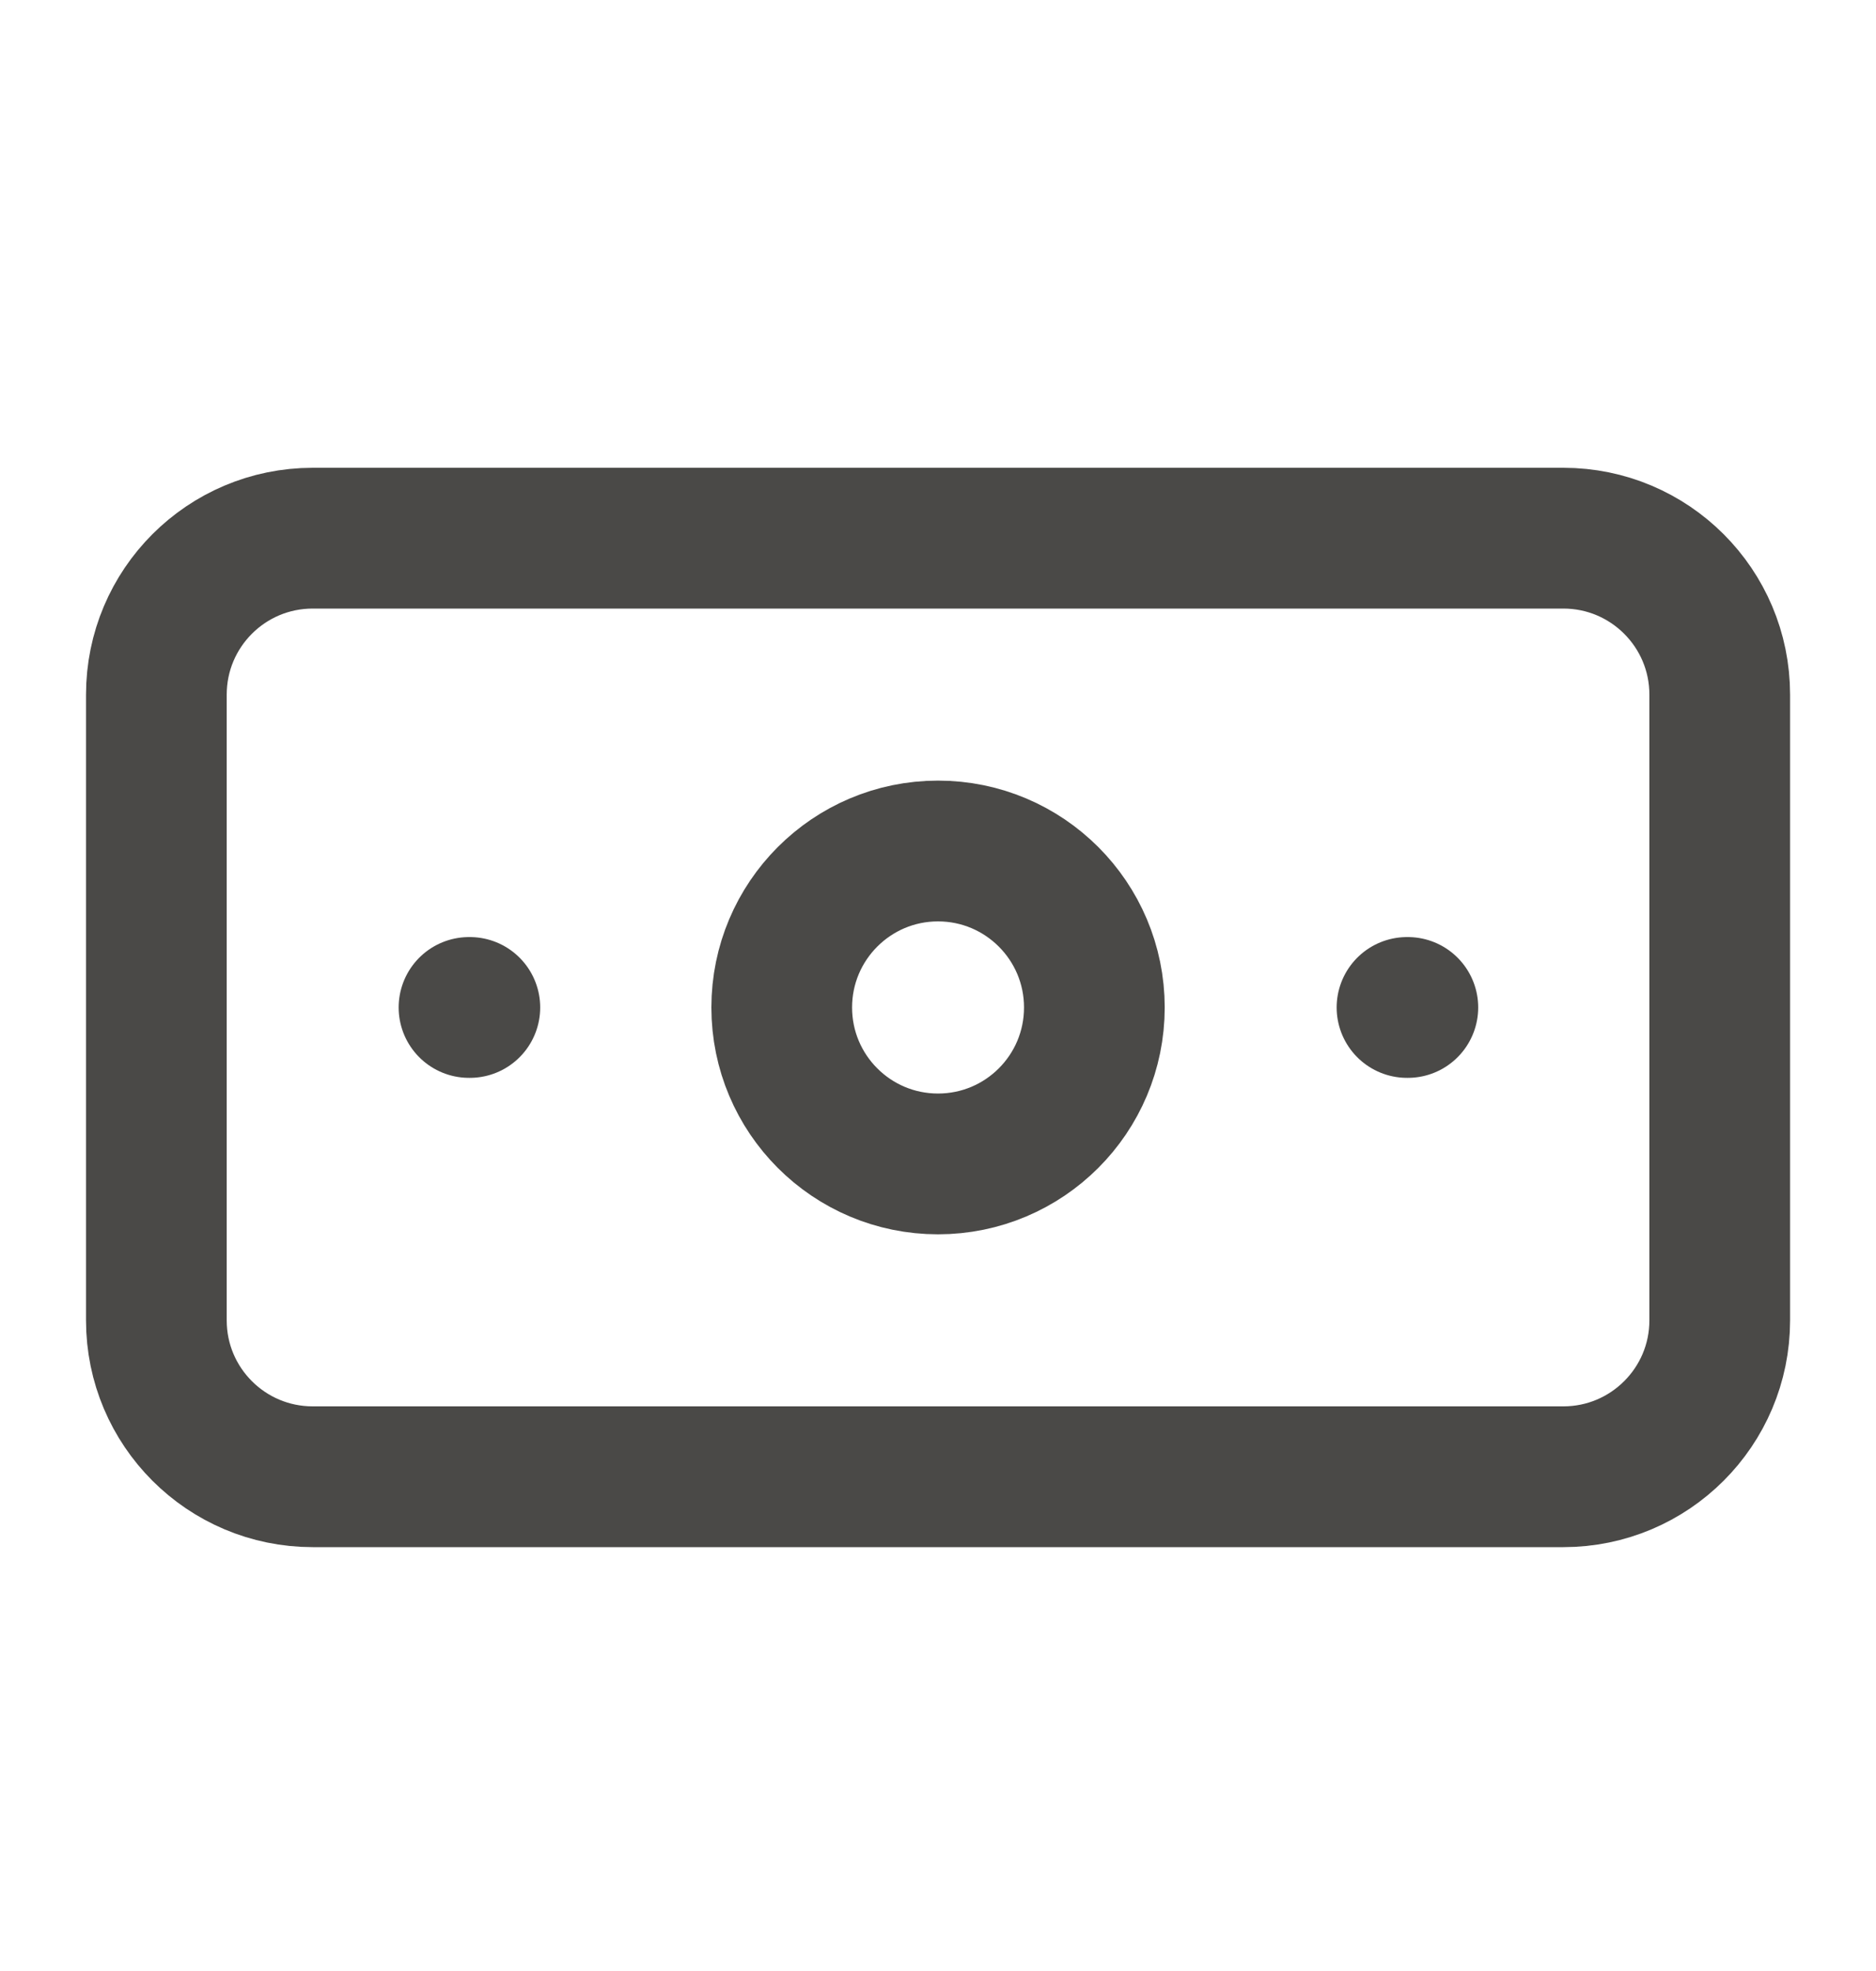 <svg width="20" height="21" viewBox="0 0 20 21" fill="none" xmlns="http://www.w3.org/2000/svg">
<g id="lucide/banknote">
<path id="Vector" d="M5 10.734H5.009M15 10.734H15.009M3.334 5.734H16.667C17.587 5.734 18.334 6.48 18.334 7.401V14.068C18.334 14.988 17.587 15.734 16.667 15.734H3.334C2.413 15.734 1.667 14.988 1.667 14.068V7.401C1.667 6.48 2.413 5.734 3.334 5.734ZM11.667 10.734C11.667 11.655 10.921 12.401 10 12.401C9.08 12.401 8.334 11.655 8.334 10.734C8.334 9.814 9.08 9.067 10 9.067C10.921 9.067 11.667 9.814 11.667 10.734Z" stroke="#4A4947" stroke-width="1.5" stroke-linecap="round" stroke-linejoin="round"/>
</g>
</svg>
